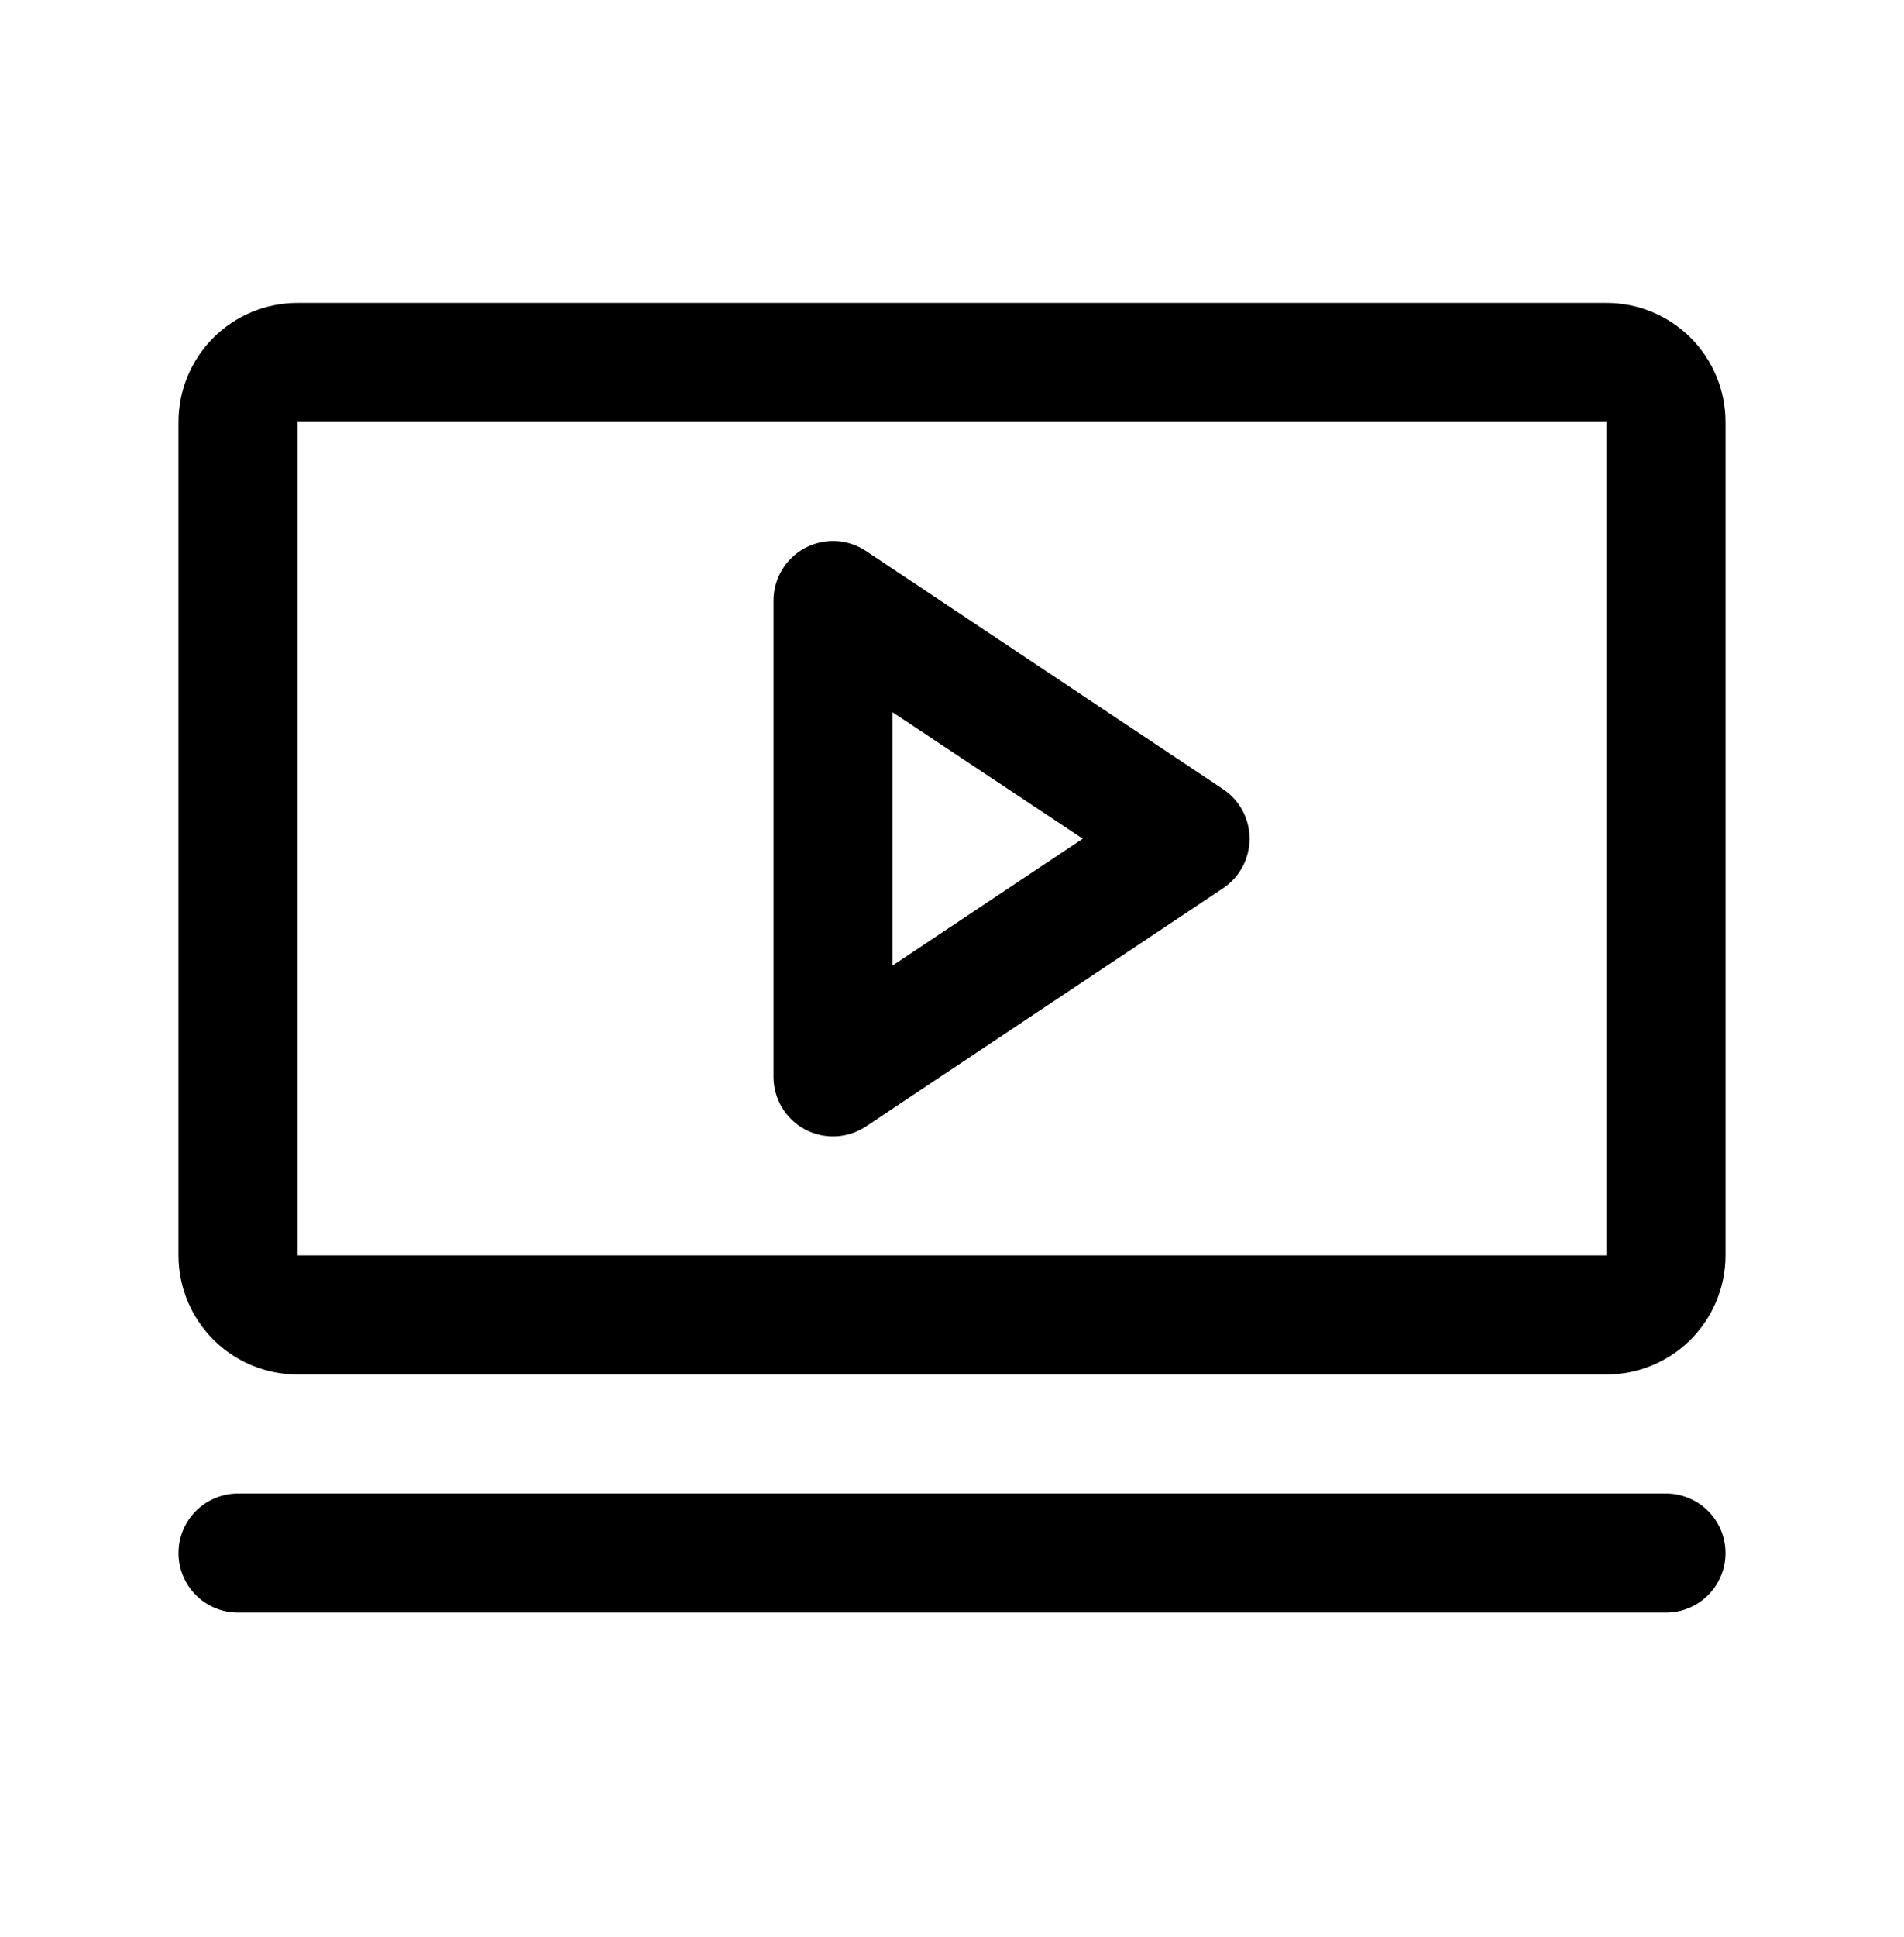 <svg xmlns="http://www.w3.org/2000/svg" width="60" height="61" viewBox="0 0 60 61" fill="none"><path d="M38.541 24.855L27.291 17.355C27.008 17.167 26.68 17.058 26.341 17.042C26.002 17.026 25.664 17.102 25.365 17.262C25.066 17.422 24.816 17.661 24.641 17.952C24.467 18.243 24.375 18.576 24.375 18.916V33.916C24.375 34.256 24.467 34.589 24.641 34.88C24.816 35.172 25.066 35.41 25.365 35.57C25.664 35.73 26.002 35.806 26.341 35.79C26.68 35.774 27.008 35.665 27.291 35.477L38.541 27.977C38.798 27.806 39.009 27.574 39.155 27.301C39.3 27.029 39.377 26.725 39.377 26.416C39.377 26.107 39.3 25.803 39.155 25.531C39.009 25.258 38.798 25.026 38.541 24.855ZM28.125 30.412V22.432L34.12 26.416L28.125 30.412ZM50.625 9.541H9.375C8.38 9.541 7.427 9.936 6.723 10.639C6.02 11.343 5.625 12.296 5.625 13.291V39.541C5.625 40.536 6.02 41.489 6.723 42.193C7.427 42.896 8.38 43.291 9.375 43.291H50.625C51.62 43.291 52.573 42.896 53.277 42.193C53.98 41.489 54.375 40.536 54.375 39.541V13.291C54.375 12.296 53.98 11.343 53.277 10.639C52.573 9.936 51.62 9.541 50.625 9.541ZM50.625 39.541H9.375V13.291H50.625V39.541ZM54.375 48.916C54.375 49.413 54.178 49.89 53.826 50.242C53.474 50.593 52.997 50.791 52.5 50.791H7.5C7.003 50.791 6.526 50.593 6.174 50.242C5.823 49.89 5.625 49.413 5.625 48.916C5.625 48.419 5.823 47.942 6.174 47.59C6.526 47.239 7.003 47.041 7.5 47.041H52.5C52.997 47.041 53.474 47.239 53.826 47.59C54.178 47.942 54.375 48.419 54.375 48.916Z" fill="black"></path></svg>